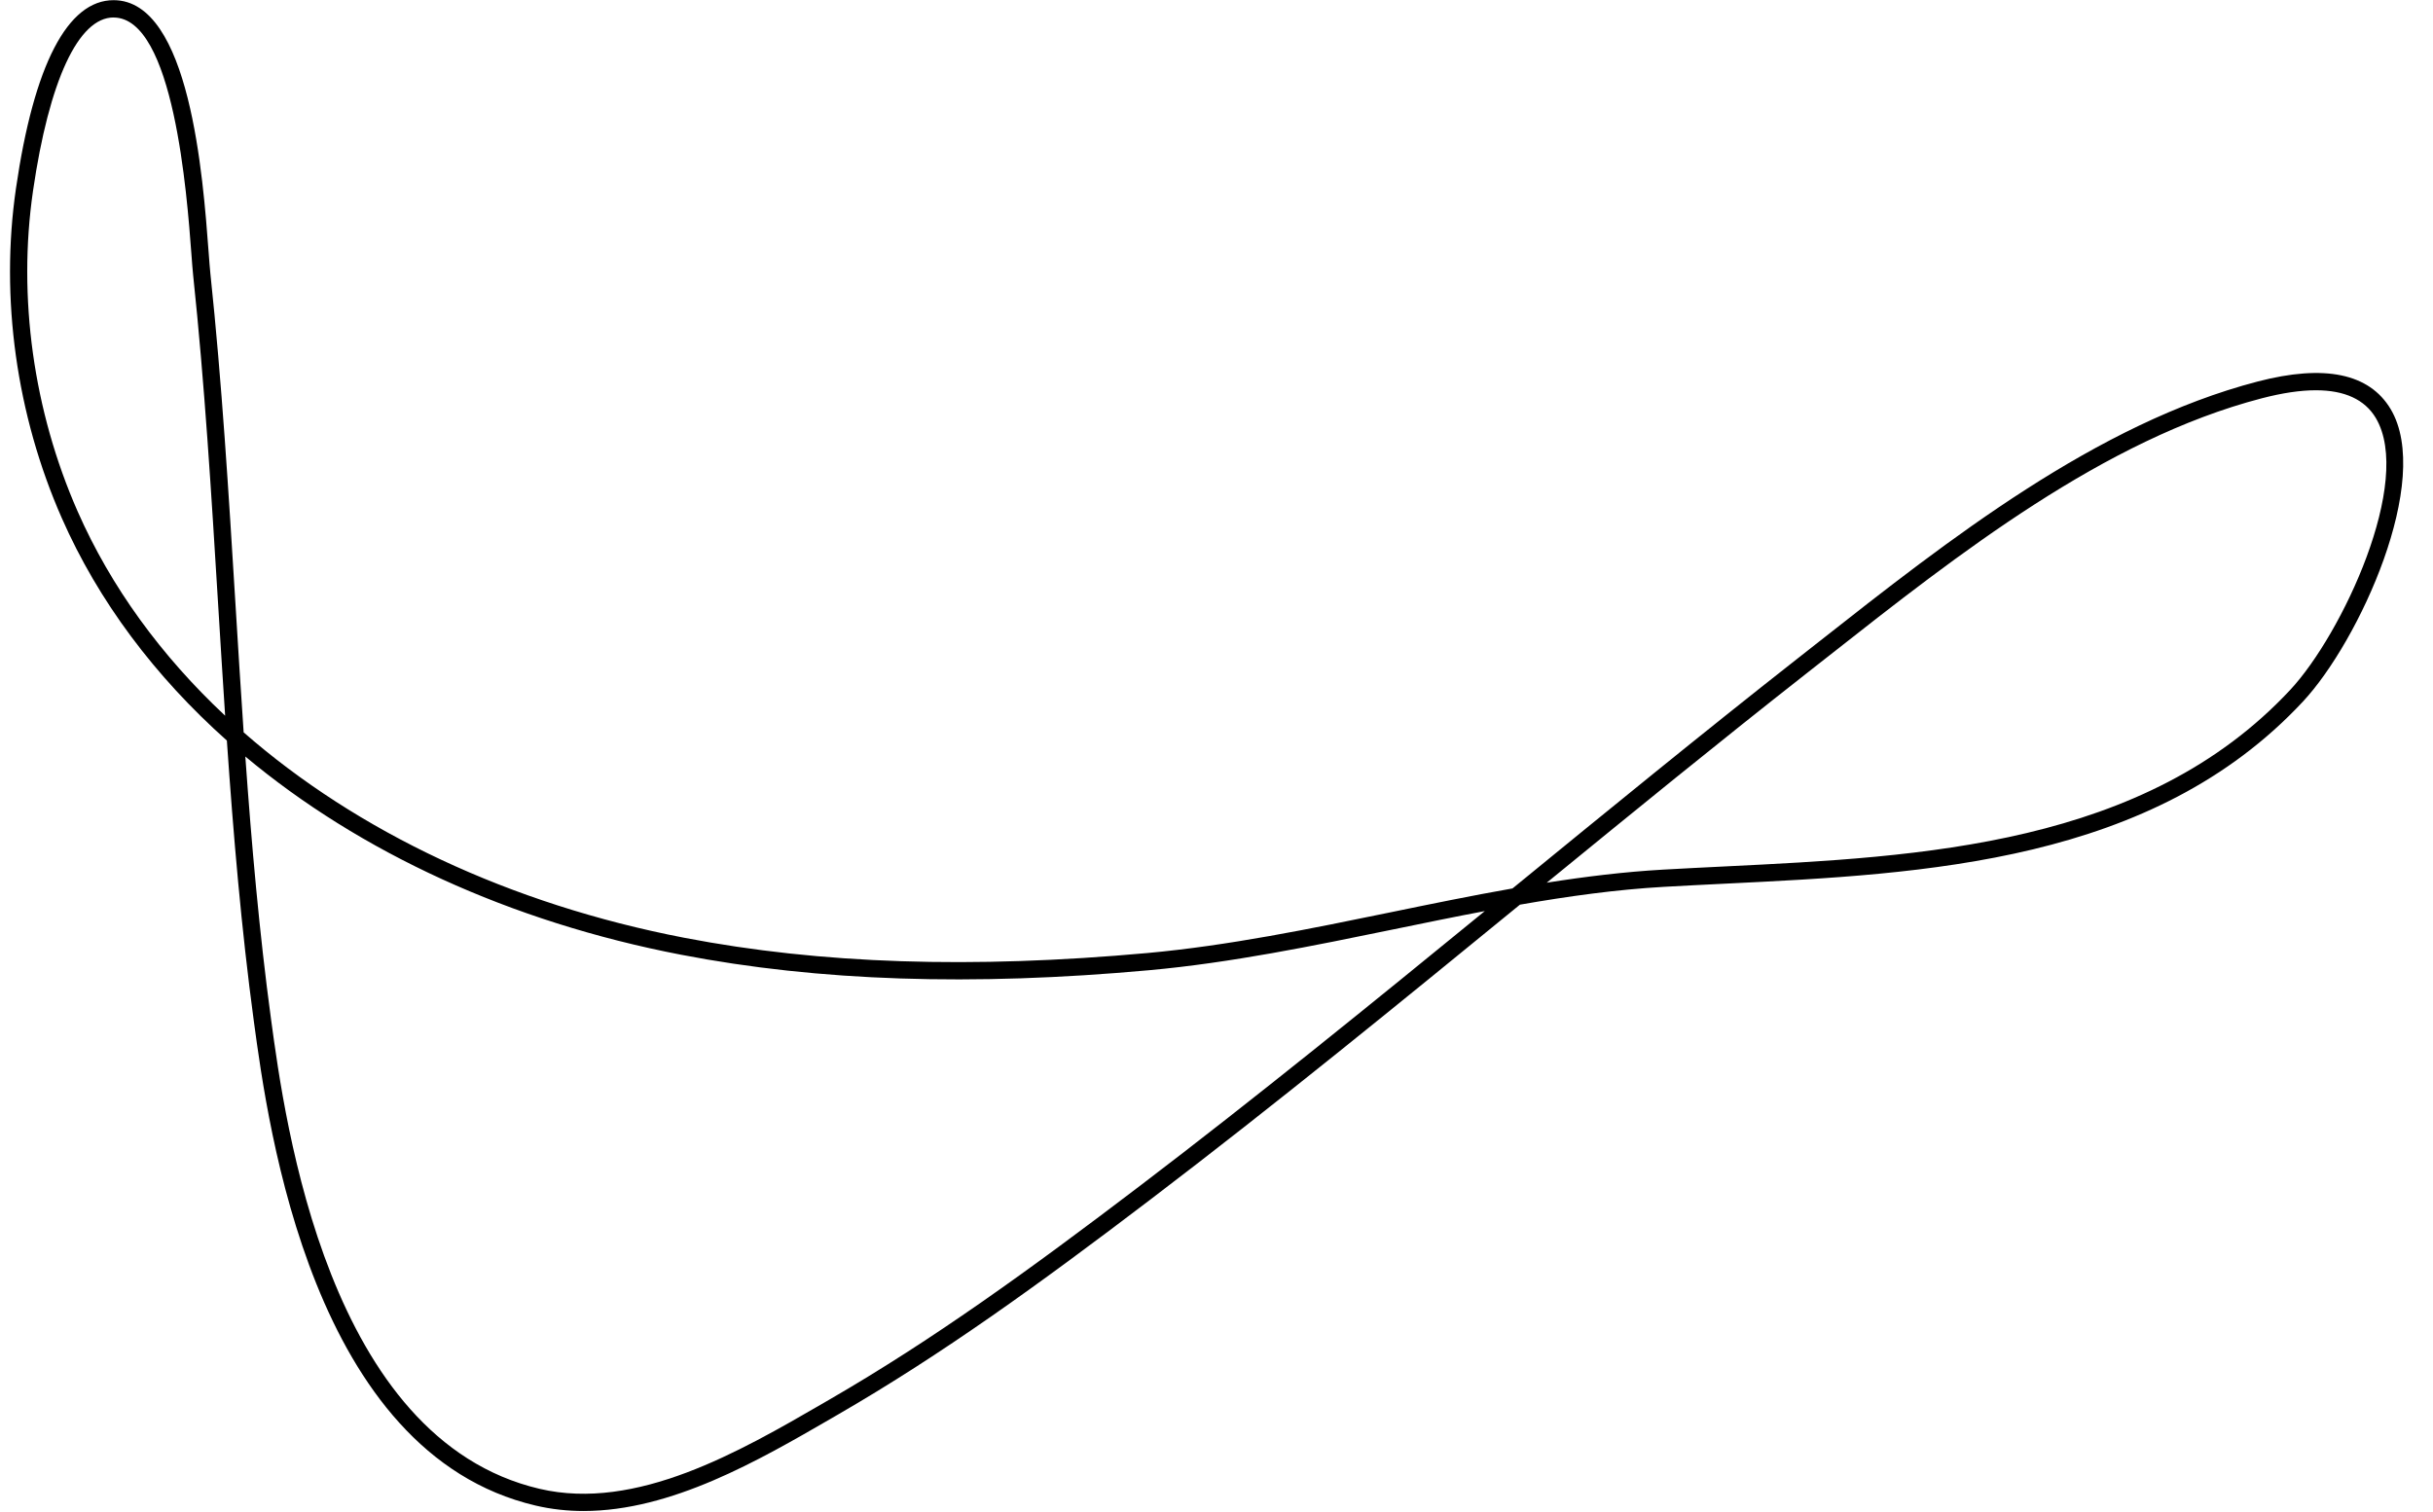 <?xml version="1.0" encoding="UTF-8"?>
<!DOCTYPE svg PUBLIC '-//W3C//DTD SVG 1.0//EN'
          'http://www.w3.org/TR/2001/REC-SVG-20010904/DTD/svg10.dtd'>
<svg height="350.5" preserveAspectRatio="xMidYMid meet" version="1.0" viewBox="220.3 324.8 564.0 350.5" width="564.0" xmlns="http://www.w3.org/2000/svg" xmlns:xlink="http://www.w3.org/1999/xlink" zoomAndPan="magnify"
><g
  ><g id="change1_1"
    ><path d="M355.59,675.15c-3.71,0-7.43-0.39-11.13-1.26c-51.78-12.12-61.97-87.54-65.32-112.32c-2.89-21.36-4.75-43.28-6.25-65.06 c-16.7-14.9-29.78-32.31-38.25-51.55c-10.55-23.94-14.33-51.1-10.64-76.47c4.15-28.6,11.95-43.69,22.67-43.65 c17.65,0.06,20.69,40.95,21.99,58.41c0.16,2.15,0.29,3.85,0.41,4.99c2.67,25.27,4.25,51.17,5.79,76.21 c0.61,9.97,1.23,20.05,1.92,30.16c26.33,23.04,61.67,39.82,102.15,47.63c31.53,6.08,66.66,7.23,107.41,3.53 c18.66-1.7,37.81-5.63,56.32-9.44c9.32-1.92,18.78-3.86,28.25-5.53c0.15-0.12,0.3-0.25,0.46-0.37 c21.33-17.44,43.38-35.47,65.42-52.78l5.04-3.96c30.17-23.75,64.37-50.66,101.79-60.42l0.5,1.94l-0.5-1.94 c15.53-4.05,25.91-1.9,30.86,6.38c9.83,16.48-7.31,53.85-20.32,67.81c-34.83,37.38-87.46,39.96-133.9,42.23 c-4.81,0.24-9.58,0.47-14.27,0.74c-10.93,0.62-22.13,2.17-33.35,4.13c-27.81,22.74-56.55,46.22-85.62,68.34 c-26.14,19.9-48.44,35.98-72.34,49.81l-1.65,0.96C396.22,663.41,375.95,675.15,355.59,675.15z M277.17,500.21 c1.45,20.4,3.25,40.88,5.95,60.84c3.26,24.11,13.17,97.47,62.27,108.96c22.43,5.25,46.38-8.64,65.63-19.79l1.65-0.96 c23.71-13.72,45.9-29.72,71.92-49.53c27.07-20.6,53.87-42.4,79.91-63.68c-7.05,1.33-14.08,2.78-21.03,4.21 c-18.63,3.83-37.89,7.79-56.77,9.5c-41.12,3.74-76.62,2.56-108.52-3.59C338.51,538.53,303.68,522.38,277.17,500.21z M757.14,415.29c-3.59,0-7.77,0.62-12.53,1.86c-36.61,9.54-70.46,36.19-100.32,59.69l-5.04,3.96 c-20.31,15.94-40.64,32.52-60.4,48.67c9.04-1.43,18.04-2.52,26.9-3.03c4.7-0.27,9.47-0.5,14.3-0.74 c45.68-2.24,97.45-4.77,131.17-40.96c11.98-12.86,28.59-48.32,19.81-63.04C768.47,417.43,763.82,415.29,757.14,415.29z M246.63,328.85c-8.16,0-14.96,14.66-18.68,40.23c-3.58,24.64,0.1,51.02,10.34,74.28c7.72,17.53,19.38,33.51,34.2,47.39 c-0.58-8.73-1.11-17.43-1.64-26.05c-1.53-25-3.11-50.85-5.77-76.03c-0.13-1.2-0.26-2.93-0.42-5.11 c-1.01-13.52-4.07-54.65-18.02-54.7C246.65,328.85,246.64,328.85,246.63,328.85z"
    /></g
  ></g
></svg
>
